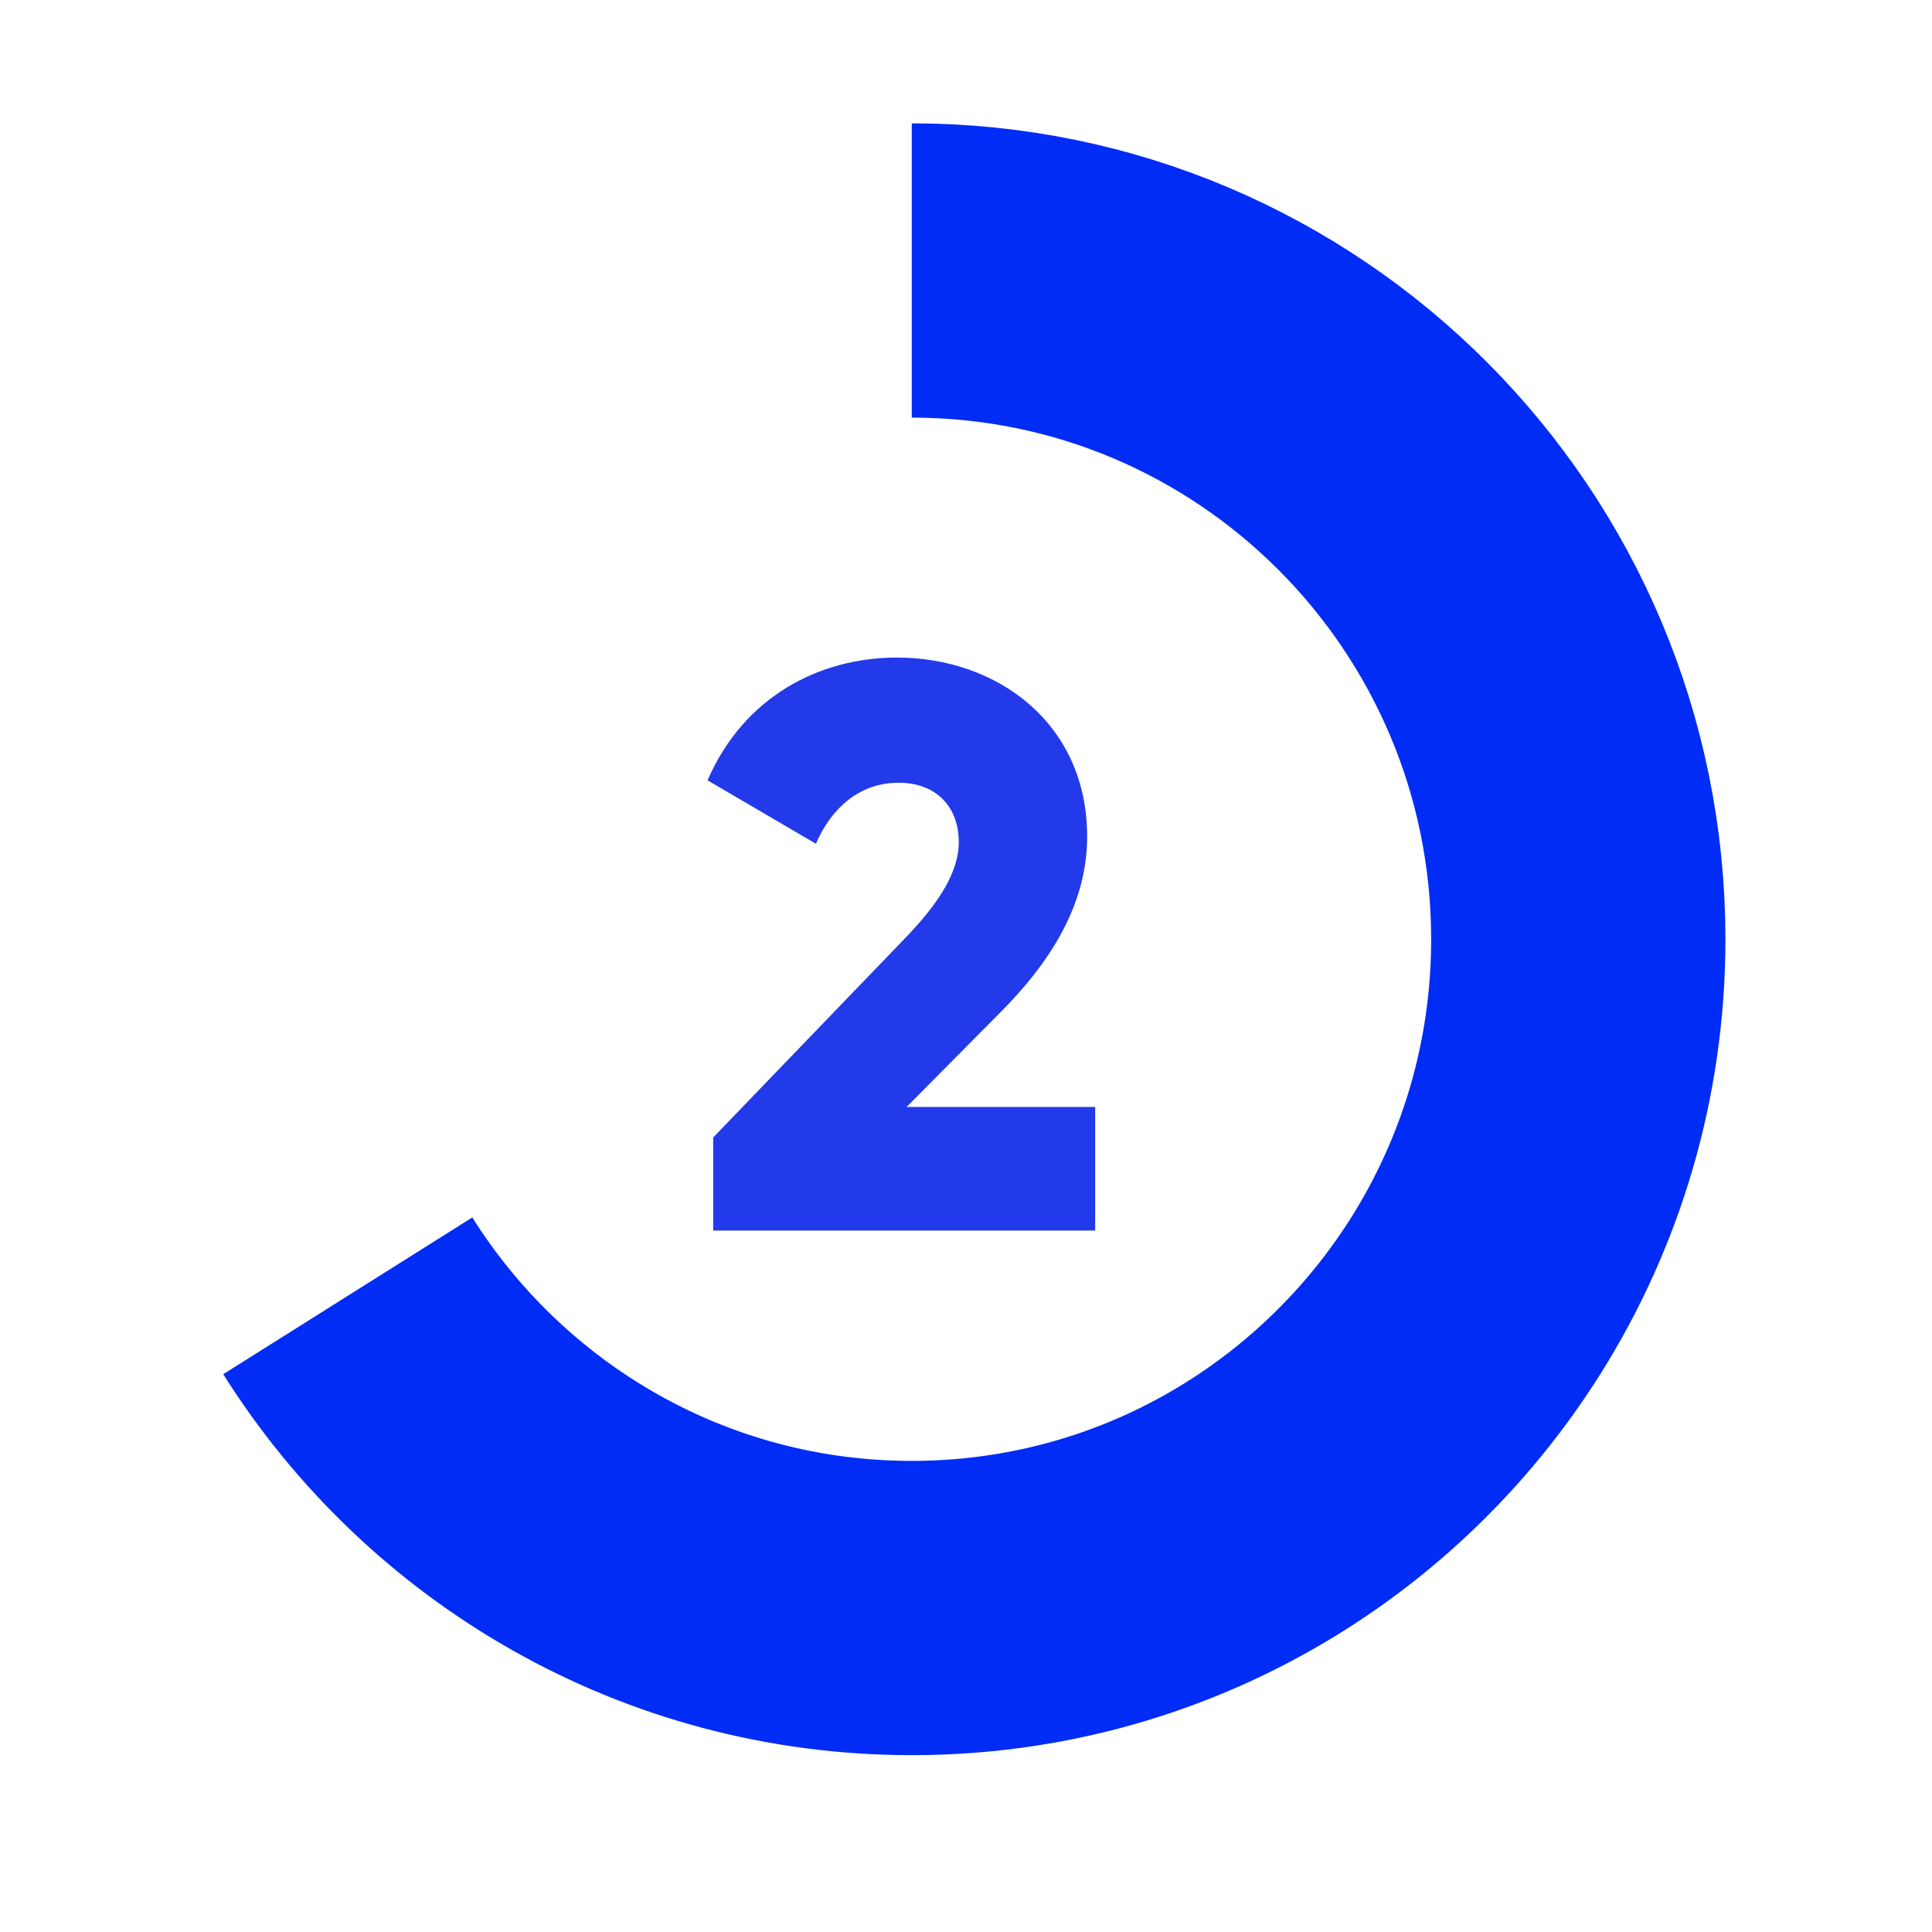 <svg width="100" height="100" viewBox="0 0 100 100" fill="none" xmlns="http://www.w3.org/2000/svg">
<rect width="100" height="100" fill="white"/>
<path d="M36.914 63.693H56.686V57.296H46.925L51.743 52.436C54.401 49.778 56.271 46.787 56.271 43.298C56.271 37.441 51.618 34.035 46.426 34.035C42.397 34.035 38.492 36.07 36.623 40.39L42.231 43.672C43.02 41.844 44.474 40.515 46.509 40.515C48.462 40.515 49.625 41.761 49.625 43.589C49.625 45.292 48.379 46.995 46.675 48.739L36.914 58.875V63.693Z" fill="#233AEB"/>
<path d="M47.192 14C66.246 14 81.692 29.498 81.692 48.615C81.692 55.4 79.747 61.73 76.385 67.072C75.521 68.443 74.565 69.75 73.524 70.982C67.195 78.475 57.748 83.231 47.192 83.231C34.901 83.231 24.111 76.781 18 67.072" stroke="#002CF6" stroke-width="15.231"/>
</svg>
